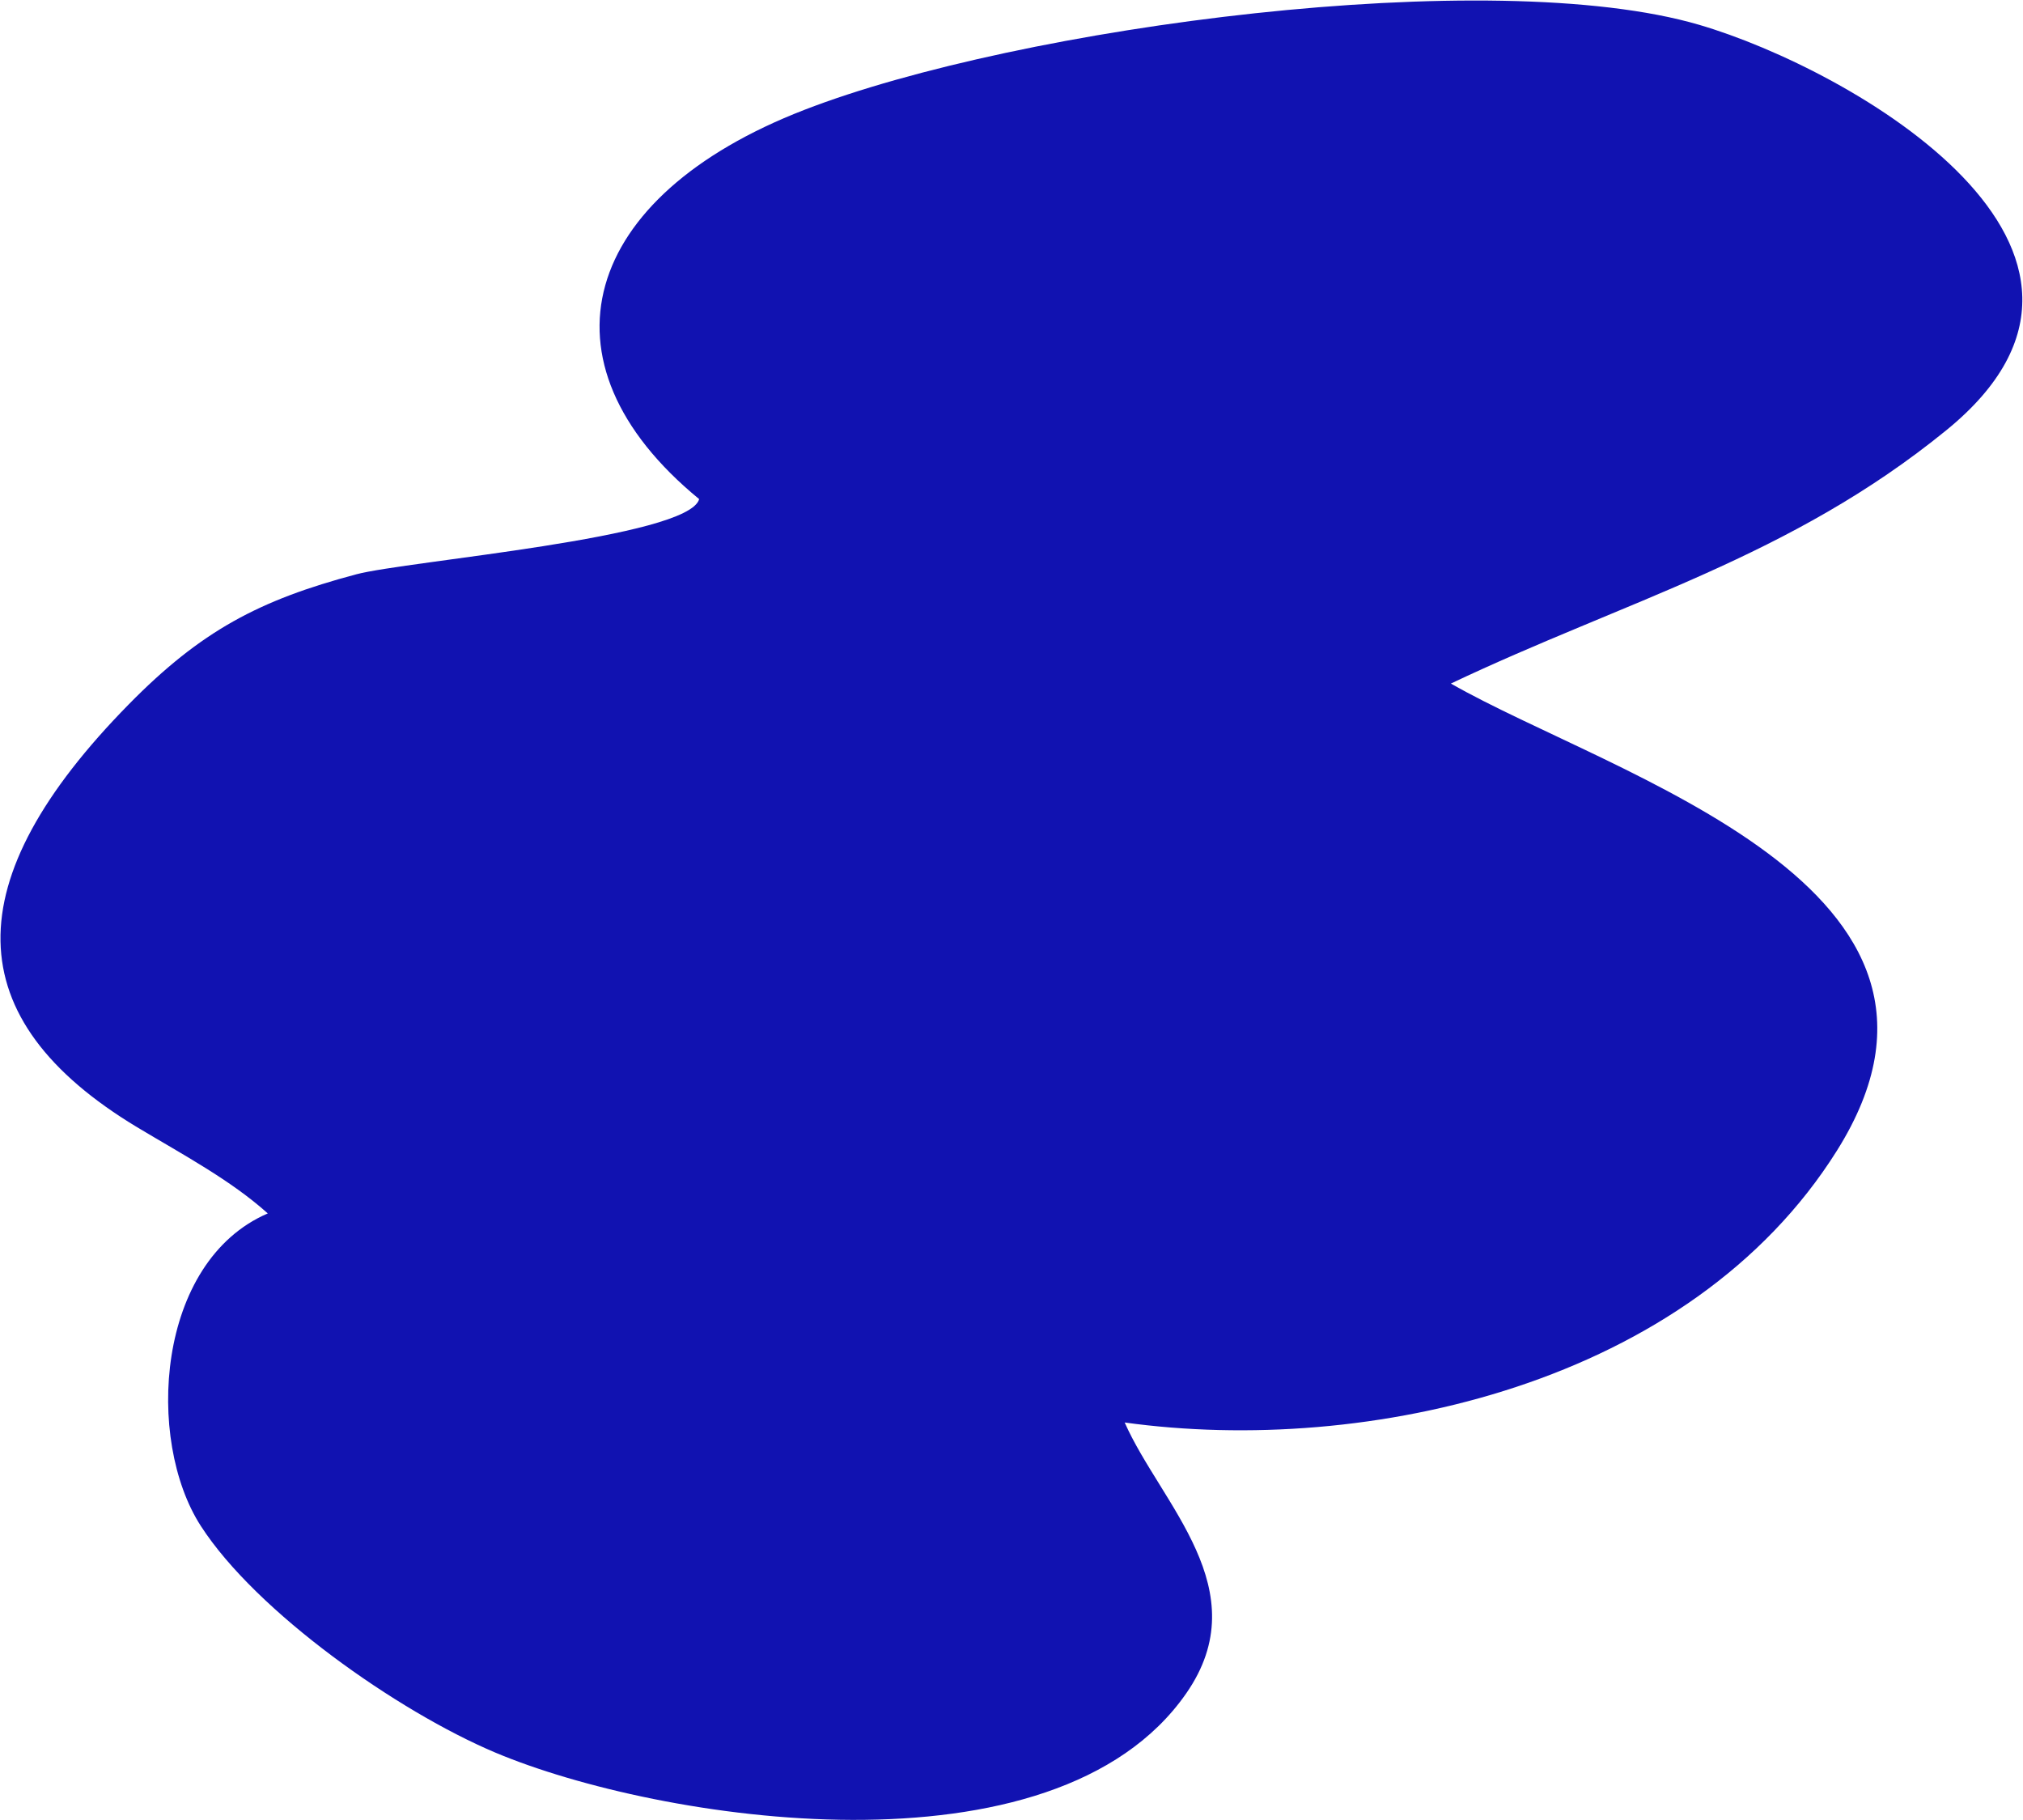 <?xml version="1.0" encoding="UTF-8"?> <svg xmlns="http://www.w3.org/2000/svg" fill="none" height="2029" viewBox="0 0 2255 2029" width="2255"><path d="m1617.15 761.842c181.29 103.584 615.45 225.735 430.48 520.628-163.58 260.77-524.3 340.38-793.96 303.07 40.1 90.8 148.85 186.3 68.62 301.89-147.06 211.7-588.849 142.41-770.114 66.05-109.05-46.01-266.536-156.84-328.344-252.66-61.809-95.82-50.017-294.6 74.668-348.32-41.452-37.24-94.643-65.49-145.5-96-200.625-120.84-202.73-274.833-9.387-471.504 80.385-81.751 145.208-116.123 253.73-144.914 56.405-14.925 370.346-40.54 382.002-83.77-186.857-153.375-131.185-337.627 117.019-433.768 240.306-93.214 767.146-162.515 997.696-94.875 169.32 49.594 521.73 251.298 275.54 451.824-174.22 141.915-357.99 190.094-552.48 282.489z" fill="#1112b1"></path></svg> 